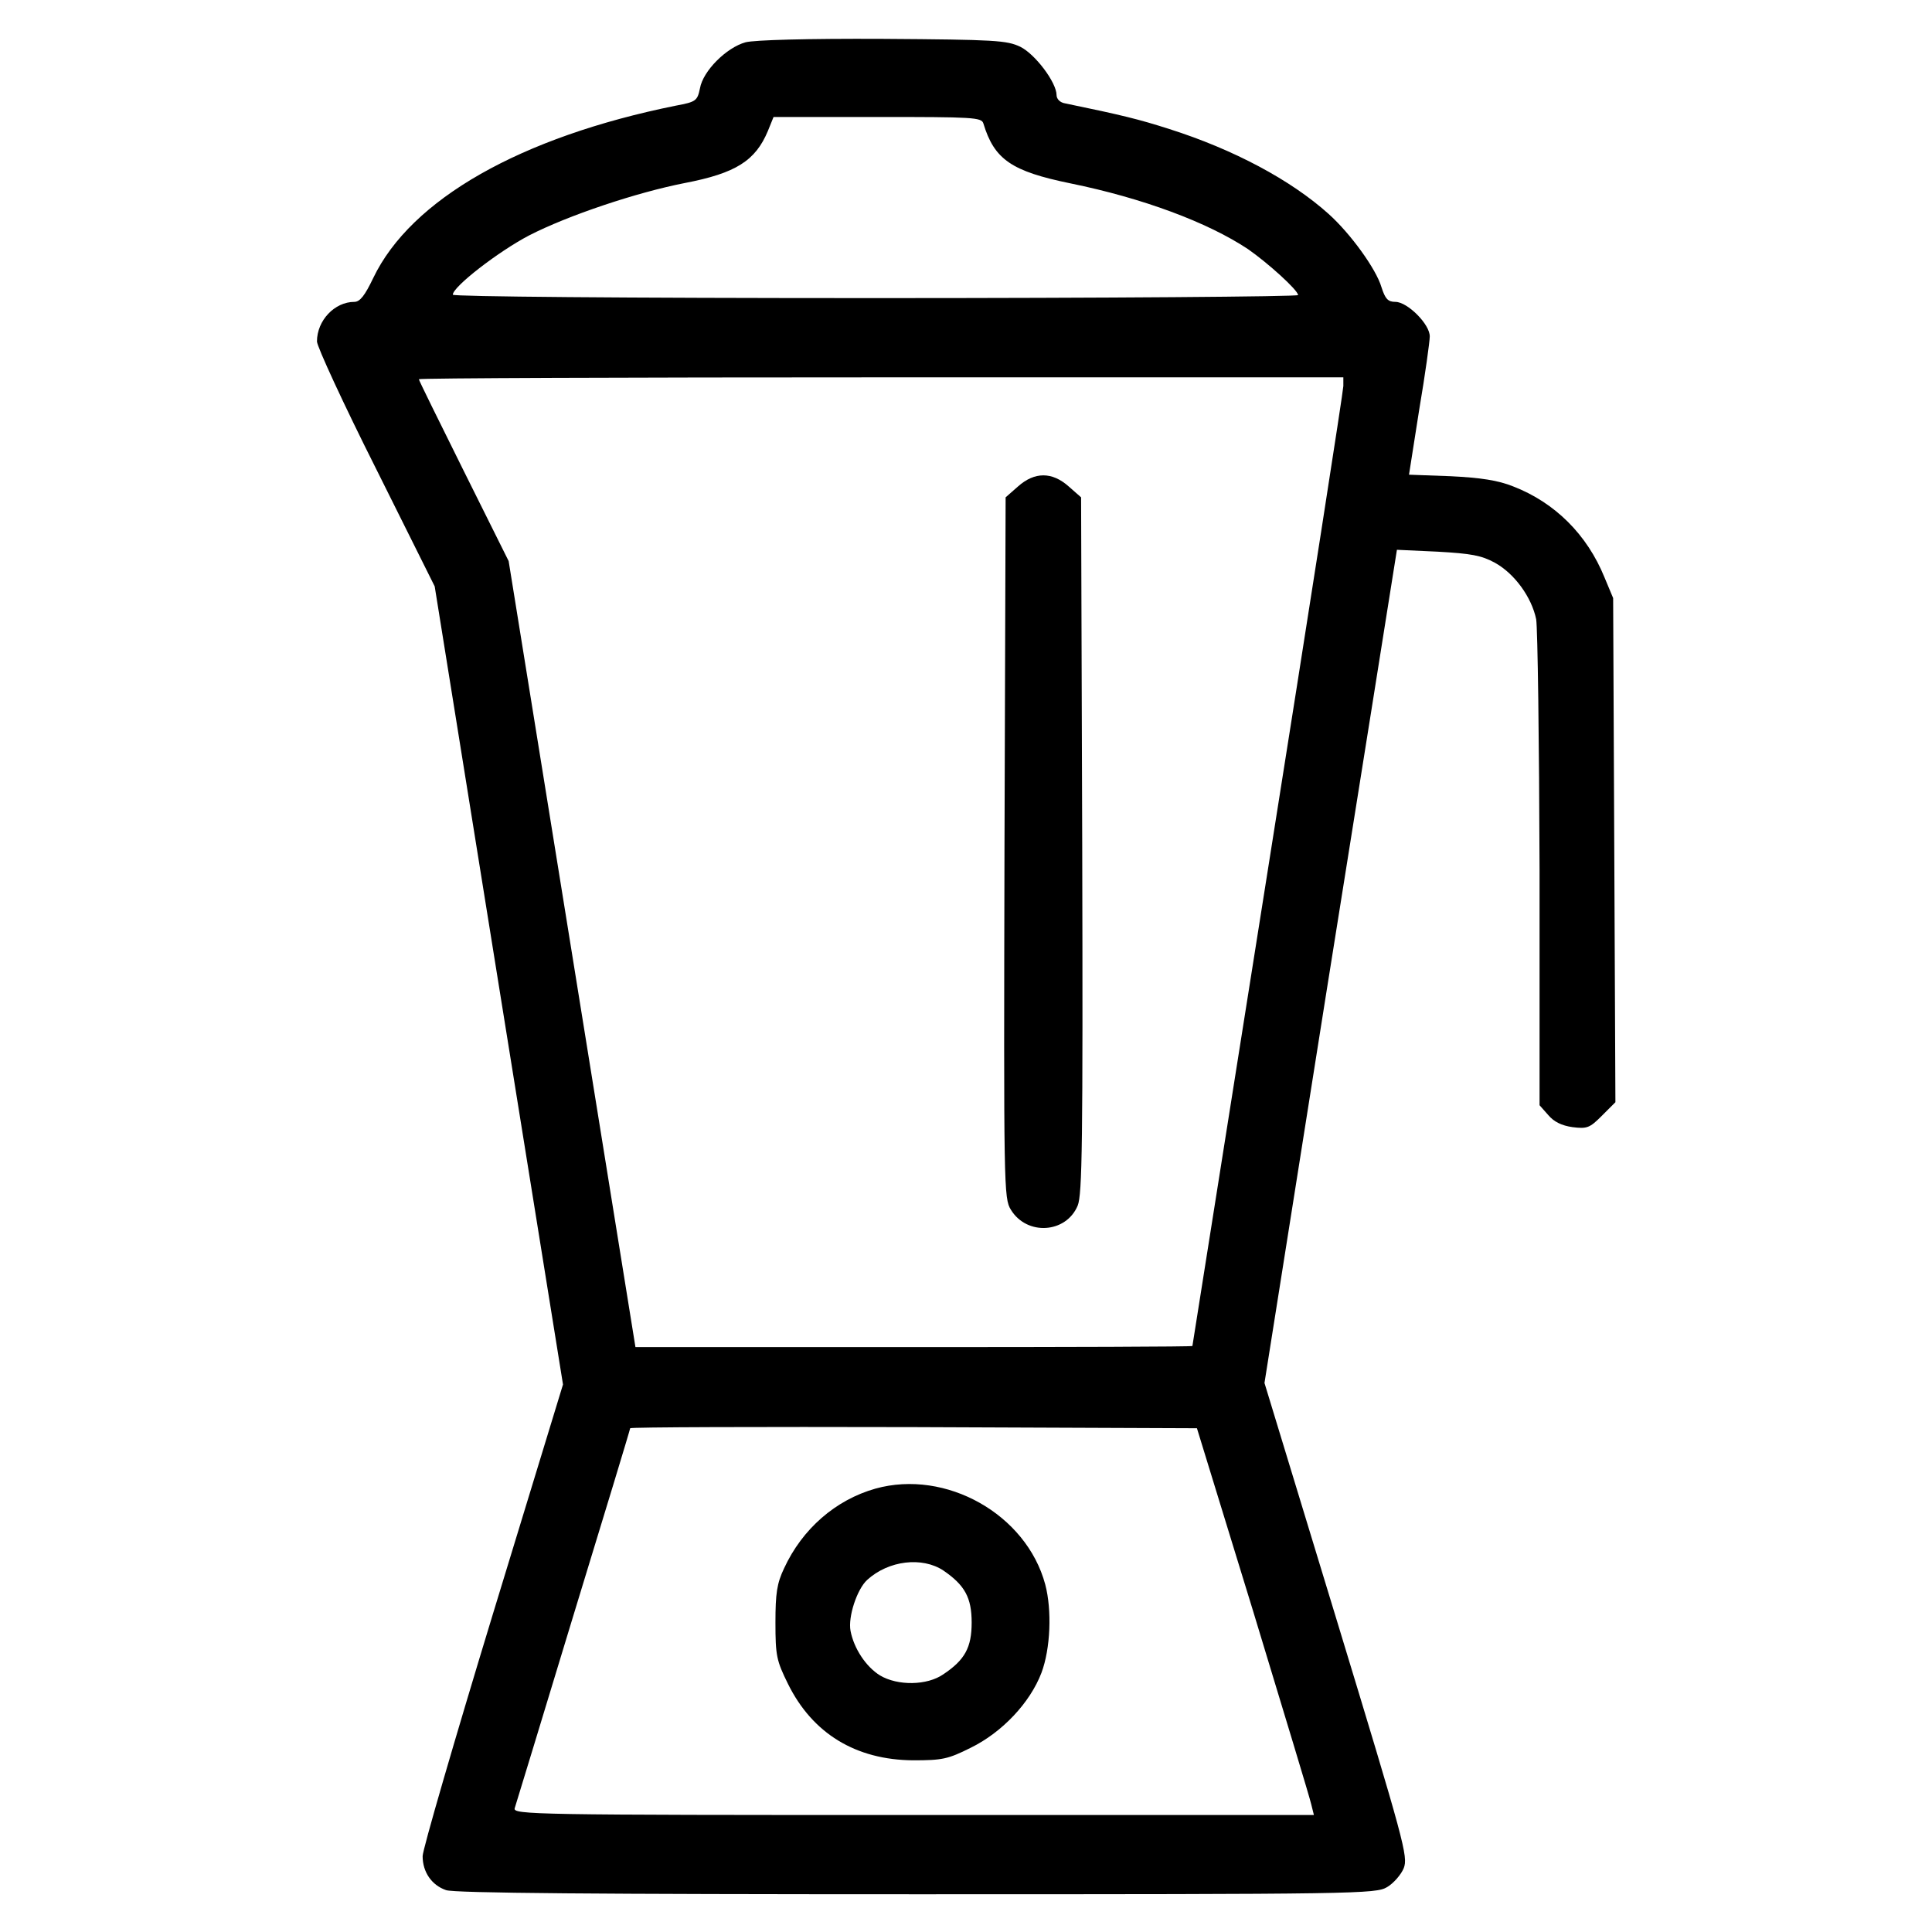 <?xml version="1.0" encoding="UTF-8" standalone="no"?> <svg xmlns="http://www.w3.org/2000/svg" version="1.0" width="512pt" height="512pt" viewBox="0 0 512 512" preserveAspectRatio="xMidYMid meet"><g transform="translate(0,512) scale(0.1,-0.1)" fill="#000000" stroke="none"><path d="M1976 5008 c-51 -14 -113 -76 -121 -122 -7 -33 -10 -36 -64 -46 -411 -83 -702 -248 -802 -457 -22 -46 -35 -63 -50 -63 -52 0 -99 -49 -99 -105 0 -13 70 -165 156 -336 l156 -313 170 -1058 170 -1057 -186 -609 c-102 -335 -186 -624 -186 -641 0 -42 24 -77 62 -90 21 -8 406 -11 1247 -11 1172 0 1217 1 1247 19 17 10 37 33 44 50 12 31 2 67 -178 659 l-191 627 164 1035 c91 569 170 1066 176 1104 l11 69 108 -5 c89 -5 116 -10 151 -29 53 -29 98 -92 110 -150 4 -24 8 -324 9 -666 l0 -622 23 -26 c15 -18 36 -28 64 -32 39 -5 46 -2 78 30 l36 36 -3 668 -3 668 -23 55 c-46 113 -131 198 -242 241 -40 16 -85 23 -166 27 l-110 4 27 172 c16 94 28 182 28 194 1 32 -59 92 -91 92 -20 0 -27 8 -37 39 -14 48 -82 142 -140 194 -100 90 -252 171 -422 225 -81 26 -126 37 -276 68 -14 2 -23 12 -23 22 0 33 -56 108 -96 128 -36 17 -65 19 -364 21 -202 1 -340 -3 -364 -9z m630 -215 c29 -96 75 -127 231 -159 191 -39 363 -103 470 -174 52 -36 133 -109 133 -122 0 -4 -504 -8 -1120 -8 -675 0 -1120 4 -1120 9 0 21 120 114 202 157 103 53 285 114 413 139 135 26 187 59 220 138 l15 37 275 0 c254 0 276 -1 281 -17z m954 -696 c0 -12 -90 -589 -200 -1282 -110 -693 -200 -1261 -200 -1262 0 -2 -332 -3 -738 -3 l-738 0 -168 1042 -168 1041 -119 239 c-65 131 -119 240 -119 243 0 3 551 5 1225 5 l1225 0 0 -23z m-239 -3247 c81 -267 151 -497 154 -512 l7 -28 -1062 0 c-1006 0 -1061 1 -1056 18 3 9 73 239 155 509 83 271 151 495 151 498 0 3 338 4 751 3 l751 -3 149 -485z"></path><path d="M2698 3831 l-33 -29 -3 -929 c-2 -901 -2 -929 17 -959 42 -69 146 -63 177 11 12 30 14 162 12 956 l-3 921 -33 29 c-44 39 -90 39 -134 0z"></path><path d="M2320 1175 c-106 -30 -194 -107 -242 -211 -19 -40 -23 -66 -23 -144 0 -88 3 -101 33 -162 65 -132 180 -202 332 -203 77 0 92 3 152 33 84 41 158 120 188 199 24 64 28 166 10 234 -50 186 -263 306 -450 254z m180 -217 c57 -39 75 -72 75 -138 0 -66 -18 -99 -75 -137 -43 -30 -121 -31 -168 -3 -37 23 -69 71 -78 118 -7 37 17 110 44 135 57 52 146 62 202 25z"></path></g></svg> 